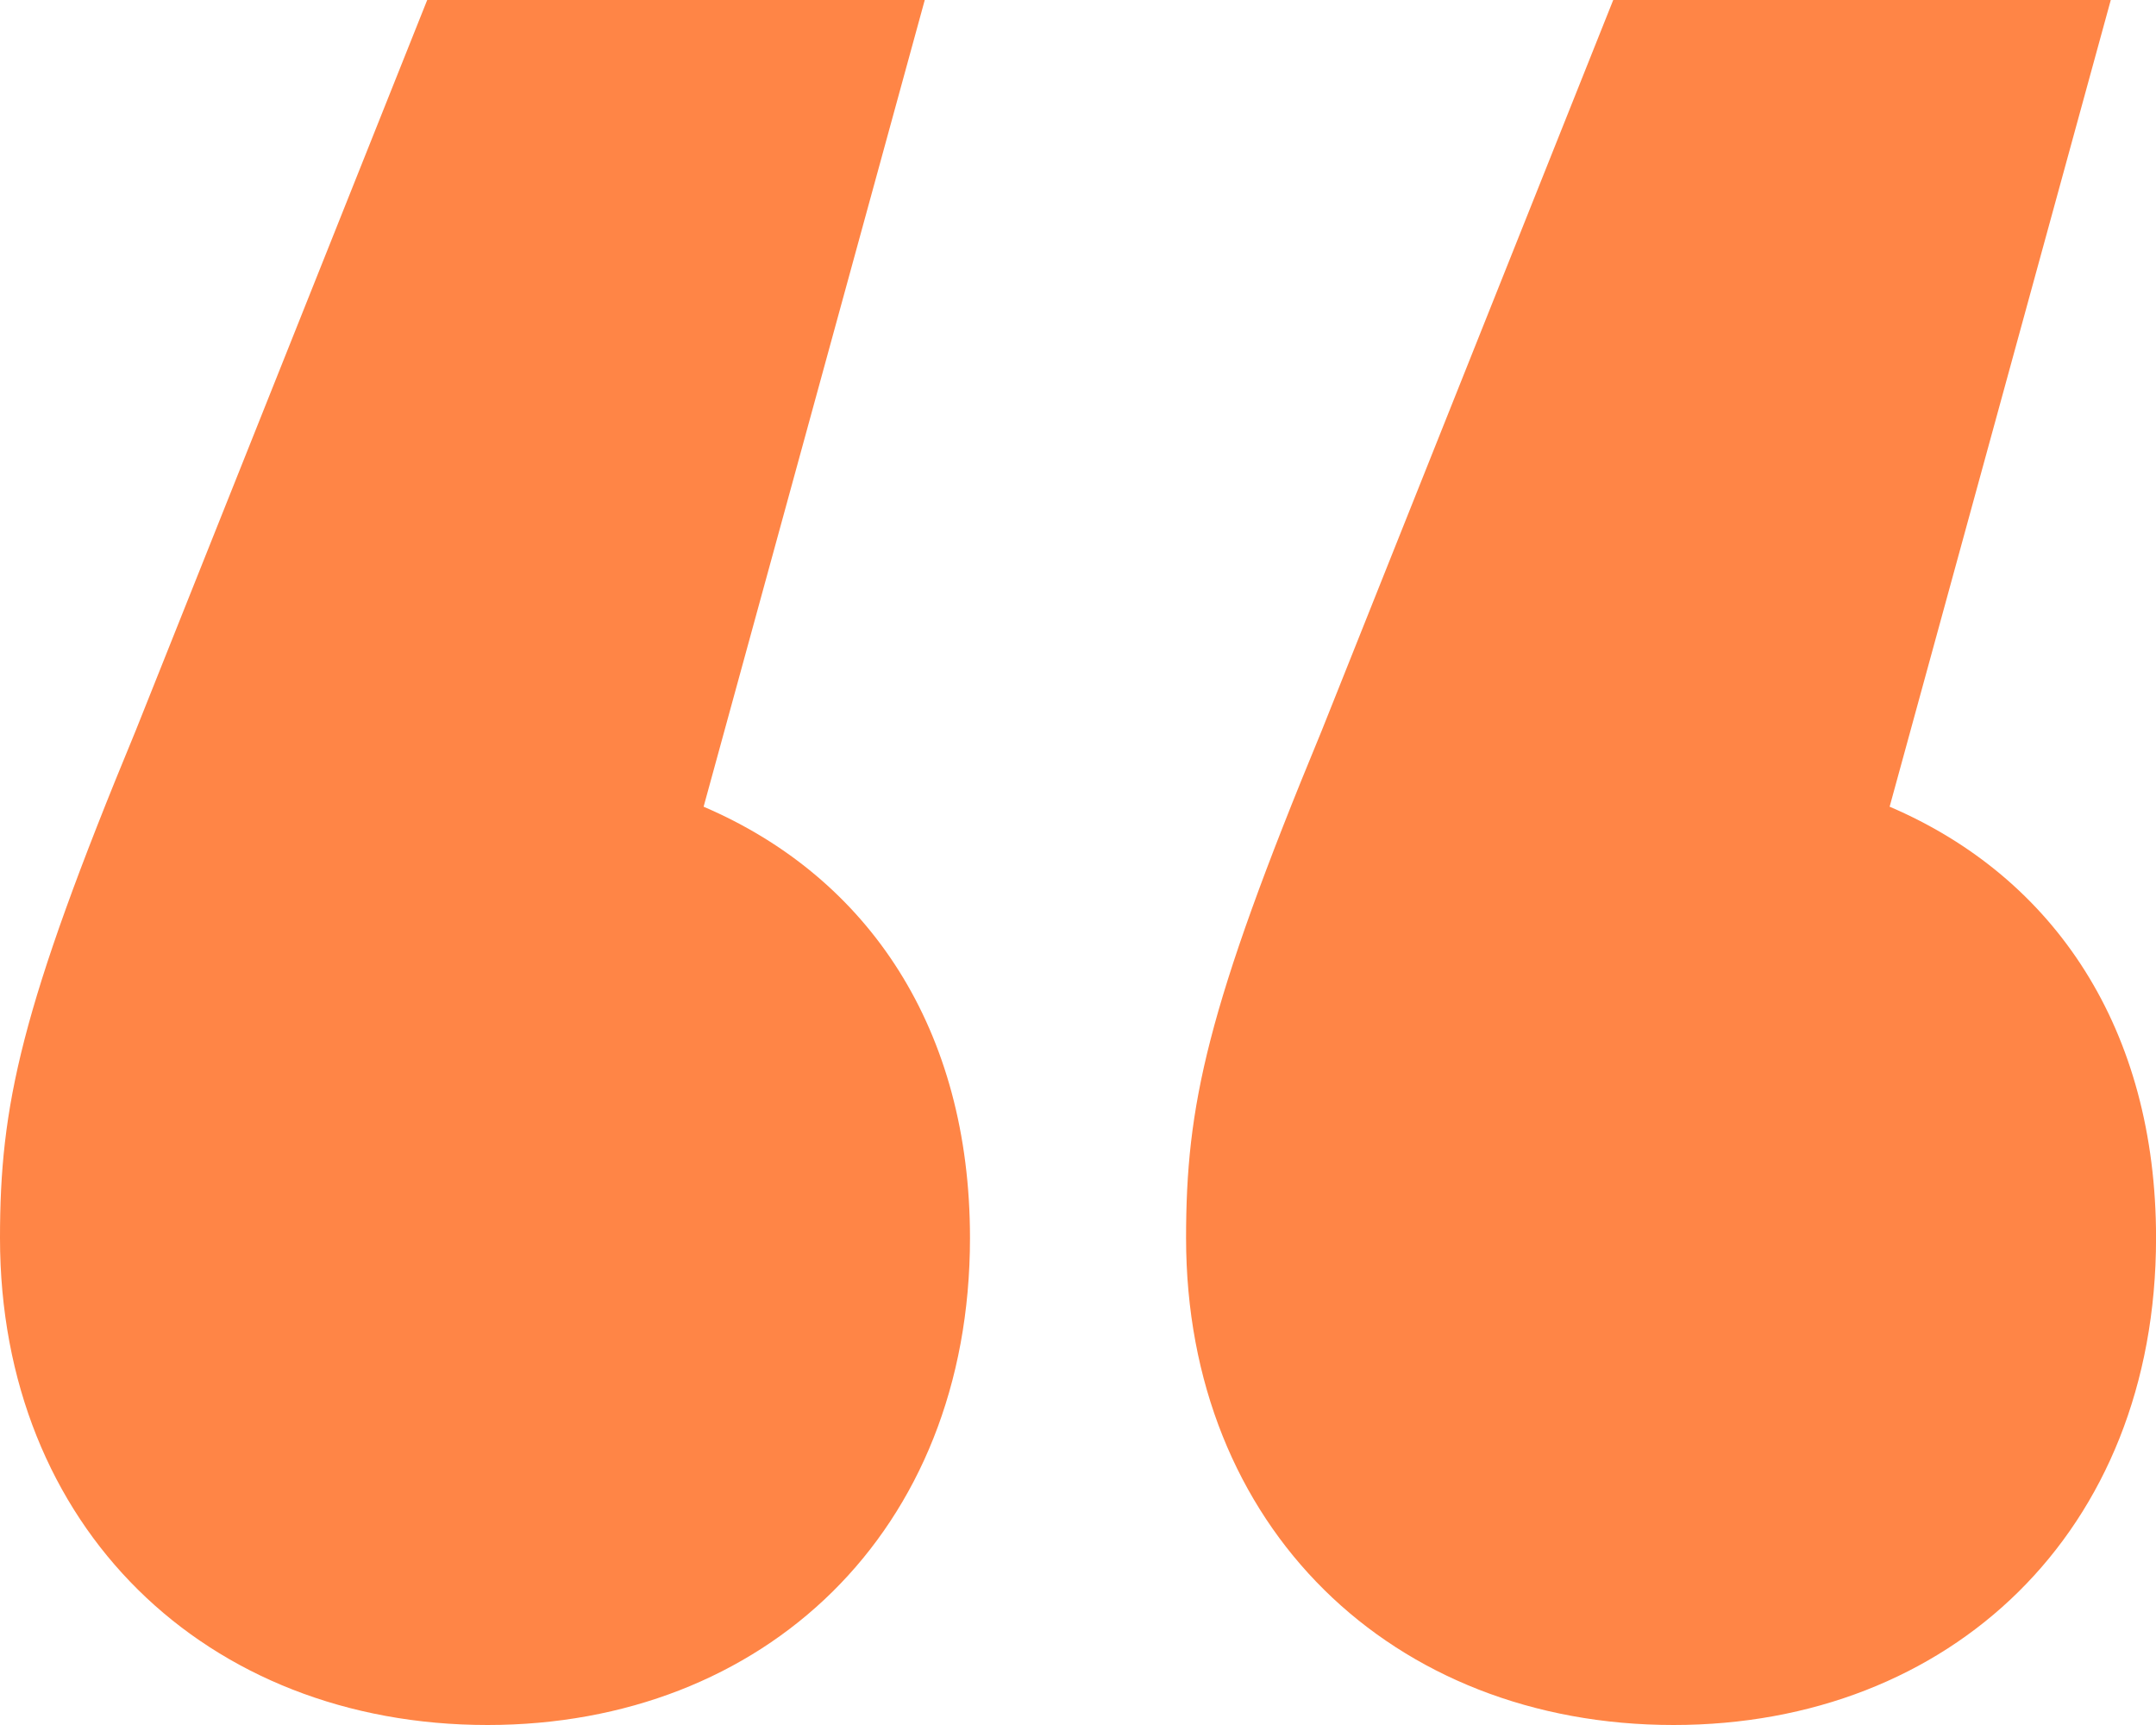 <svg width="40" height="32" viewBox="0 0 40 32" fill="none" xmlns="http://www.w3.org/2000/svg"><path d="M13.054 14.965c3.077 1.318 4.942 4.141 4.942 8 0 5.459-3.823 9.035-8.951 9.035C3.823 32 0 28.329 0 22.965c0-2.447.373-4.235 2.518-9.412L7.926 0h9.231l-4.103 14.965Zm22.005 0c3.077 1.318 4.942 4.141 4.942 8C40 28.424 36.177 32 31.049 32c-5.221 0-9.044-3.671-9.044-9.035 0-2.447.373-4.235 2.517-9.412L29.93 0h9.231l-4.103 14.965Z" fill="#FF8546"/></svg>